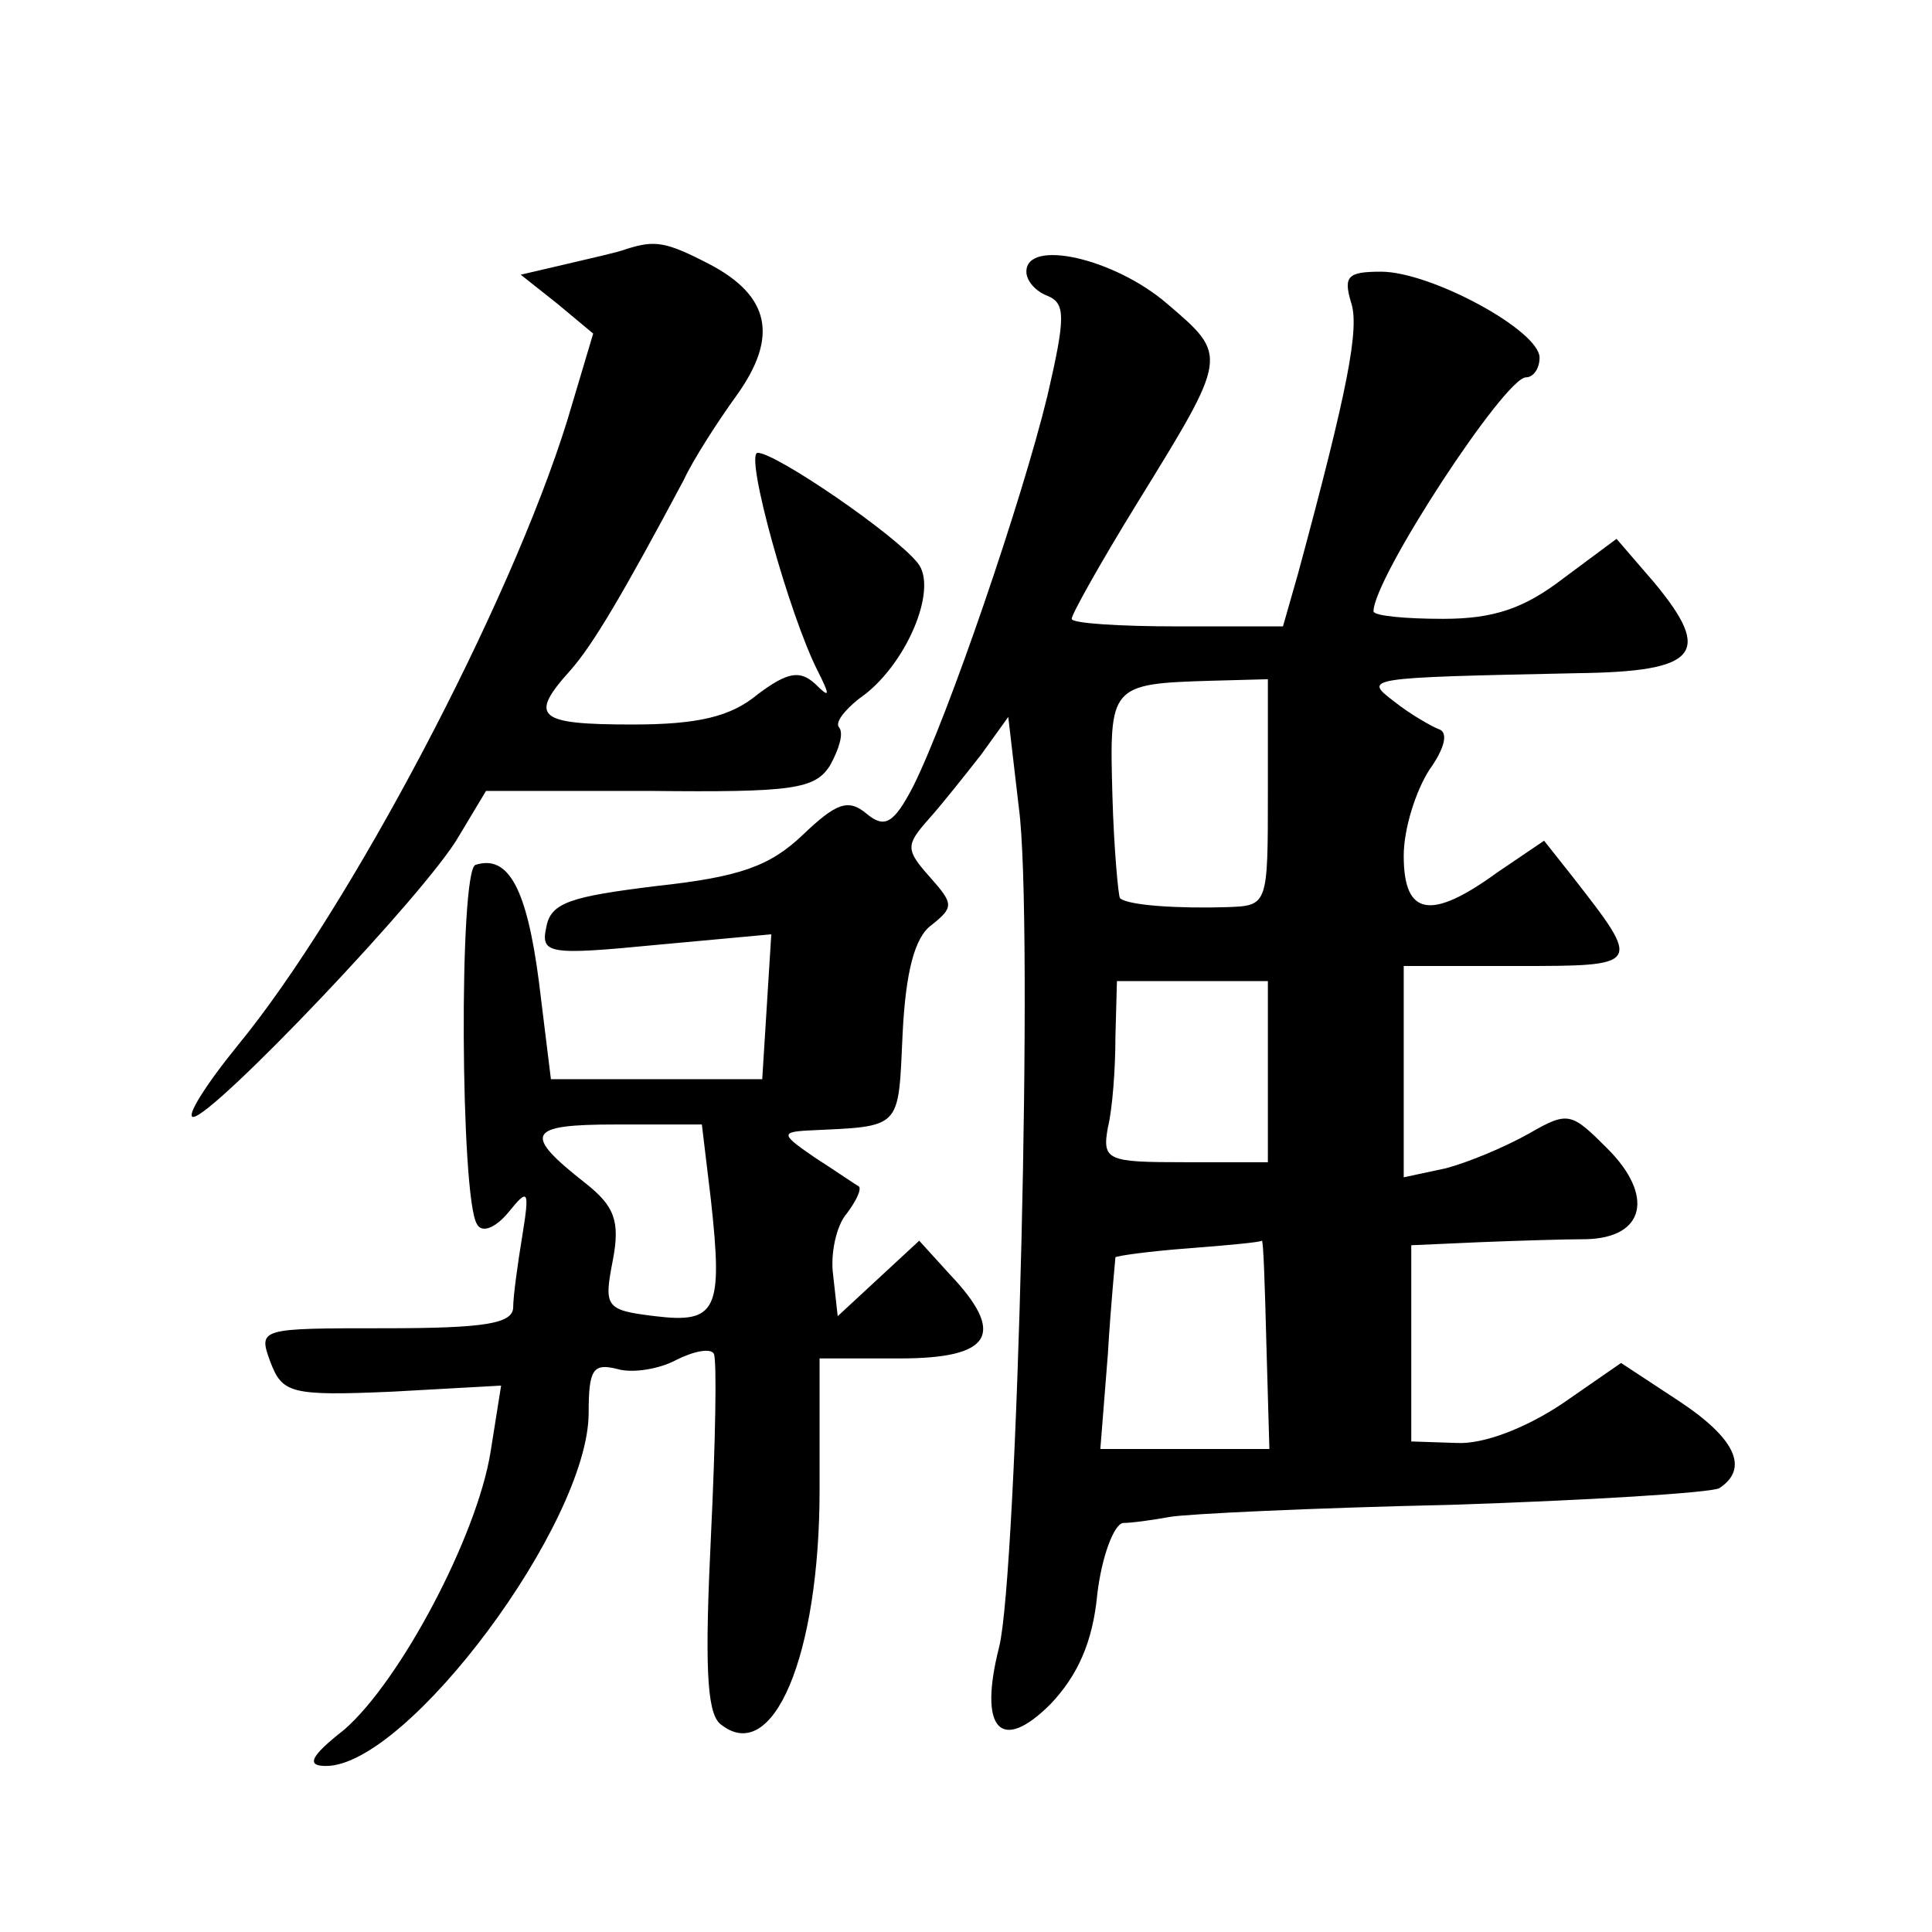 <?xml version="1.0" standalone="no"?>
<!DOCTYPE svg PUBLIC "-//W3C//DTD SVG 20010904//EN"
 "http://www.w3.org/TR/2001/REC-SVG-20010904/DTD/svg10.dtd">
<svg version="1.0" xmlns="http://www.w3.org/2000/svg"
 width="128pt" height="128pt" viewBox="0 0 128 128"
 preserveAspectRatio="xMidYMid meet">
<g transform="translate(0,128) scale(0.1,-0.1)"
fill="#0" stroke="none">
<path d="M415 1115 c-5 -2 -23 -6 -40 -10 l-30 -7 24 -19 24 -20 -17 -57 c-38 -123
-145 -325 -218 -414 -22 -27 -35 -48 -30 -48 13 0 155 149 176 186 l18 30 108 0
c95 -1 110 1 120 17 6 11 9 21 6 25 -3 3 3 11 13 19 31 21 53 73 39 90 -15 19 -94
73 -106 73 -9 0 21 -108 40 -145 8 -16 8 -18 -2 -8 -10 9 -18 8 -38 -7 -18 -15
-40 -20 -83 -20 -63 0 -69 5 -41 36 15 17 35 51 75 126 6 13 22 38 35 56 28 39
22 66 -18 87 -29 15 -36 16 -55 10z M680 1100 c0 -6 6 -13 14 -16 12 -5 12 -14
0 -66 -17 -70 -66 -213 -89 -259 -13 -25 -19 -28 -31 -18 -12 10 -20 7 -42 -14
-22 -21 -42 -28 -97 -34 -57 -7 -70 -11 -73 -27 -4 -18 1 -19 73 -12 l76 7 -3 -48
-3 -48 -70 0 -70 0 -8 65 c-8 61 -20 84 -42 77 -11 -4 -10 -221 1 -238 3 -6 12
-3 21 8 13 16 14 15 9 -16 -3 -18 -6 -40 -6 -47 0 -11 -19 -14 -85 -14 -83 0 -84
0 -76 -22 8 -21 13 -23 81 -20 l72 4 -7 -44 c-9 -56 -60 -152 -97 -184 -23 -18
-25 -24 -12 -24 54 0 174 161 174 234 0 29 3 33 19 29 10 -3 28 0 39 6 12 6 23
8 25 4 2 -5 1 -59 -2 -121 -4 -83 -3 -116 6 -124 35 -29 66 45 66 155 l0 87 53
0 c61 0 71 16 33 56 l-20 22 -27 -25 -27 -25 -3 27 c-2 14 2 33 9 41 6 8 10 16
8 18 -2 1 -15 10 -29 19 -22 15 -23 17 -5 18 63 3 60 0 63 64 2 41 8 64 19 72 15
12 15 14 -1 32 -16 18 -16 21 -1 38 9 10 24 29 35 43 l18 25 7 -60 c10 -73 -1 -507
-13 -556 -14 -55 1 -71 34 -38 18 19 28 41 31 73 3 25 11 46 17 47 6 0 20 2 31
4 11 2 95 6 186 8 92 3 172 8 178 11 20 13 11 33 -27 58 l-38 25 -39 -27 c-24 -16
-52 -27 -70 -26 l-30 1 0 65 0 65 45 2 c25 1 57 2 71 2 39 1 45 29 14 60 -24 24
-26 25 -52 10 -16 -9 -40 -19 -55 -23 l-28 -6 0 70 0 70 75 0 c83 0 83 0 37 59
l-19 24 -31 -21 c-44 -32 -62 -29 -62 11 0 18 8 43 17 57 10 14 13 25 6 27 -5 2
-19 10 -29 18 -21 16 -21 16 121 19 80 1 90 13 51 60 l-25 29 -35 -26 c-26 -20
-46 -27 -80 -27 -25 0 -46 2 -46 5 0 22 87 155 101 155 5 0 9 6 9 13 0 18 -72 57
-105 57 -22 0 -25 -3 -20 -20 6 -17 -2 -58 -35 -180 l-10 -35 -70 0 c-38 0 -70
2 -70 5 0 3 19 37 43 76 61 99 61 98 20 133 -35 30 -93 43 -93 21z m160 -345 c0
-75 0 -75 -27 -76 -31 -1 -66 1 -71 6 -1 1 -4 32 -5 68 -2 73 -2 74 66 76 l37 1
0 -75z m0 -185 l0 -60 -55 0 c-51 0 -55 1 -51 23 3 12 5 39 5 60 l1 37 50 0 50
0 0 -60z m-369 -85 c8 -73 4 -82 -37 -77 -33 4 -34 6 -28 37 5 26 1 36 -18 51 -42
33 -39 39 20 39 l57 0 6 -50z m368 -95 l2 -70 -56 0 -56 0 5 63 c2 34 5 63 5 64
1 1 22 4 49 6 26 2 47 4 48 5 1 1 2 -29 3 -68z"/>
</g>
</svg>
